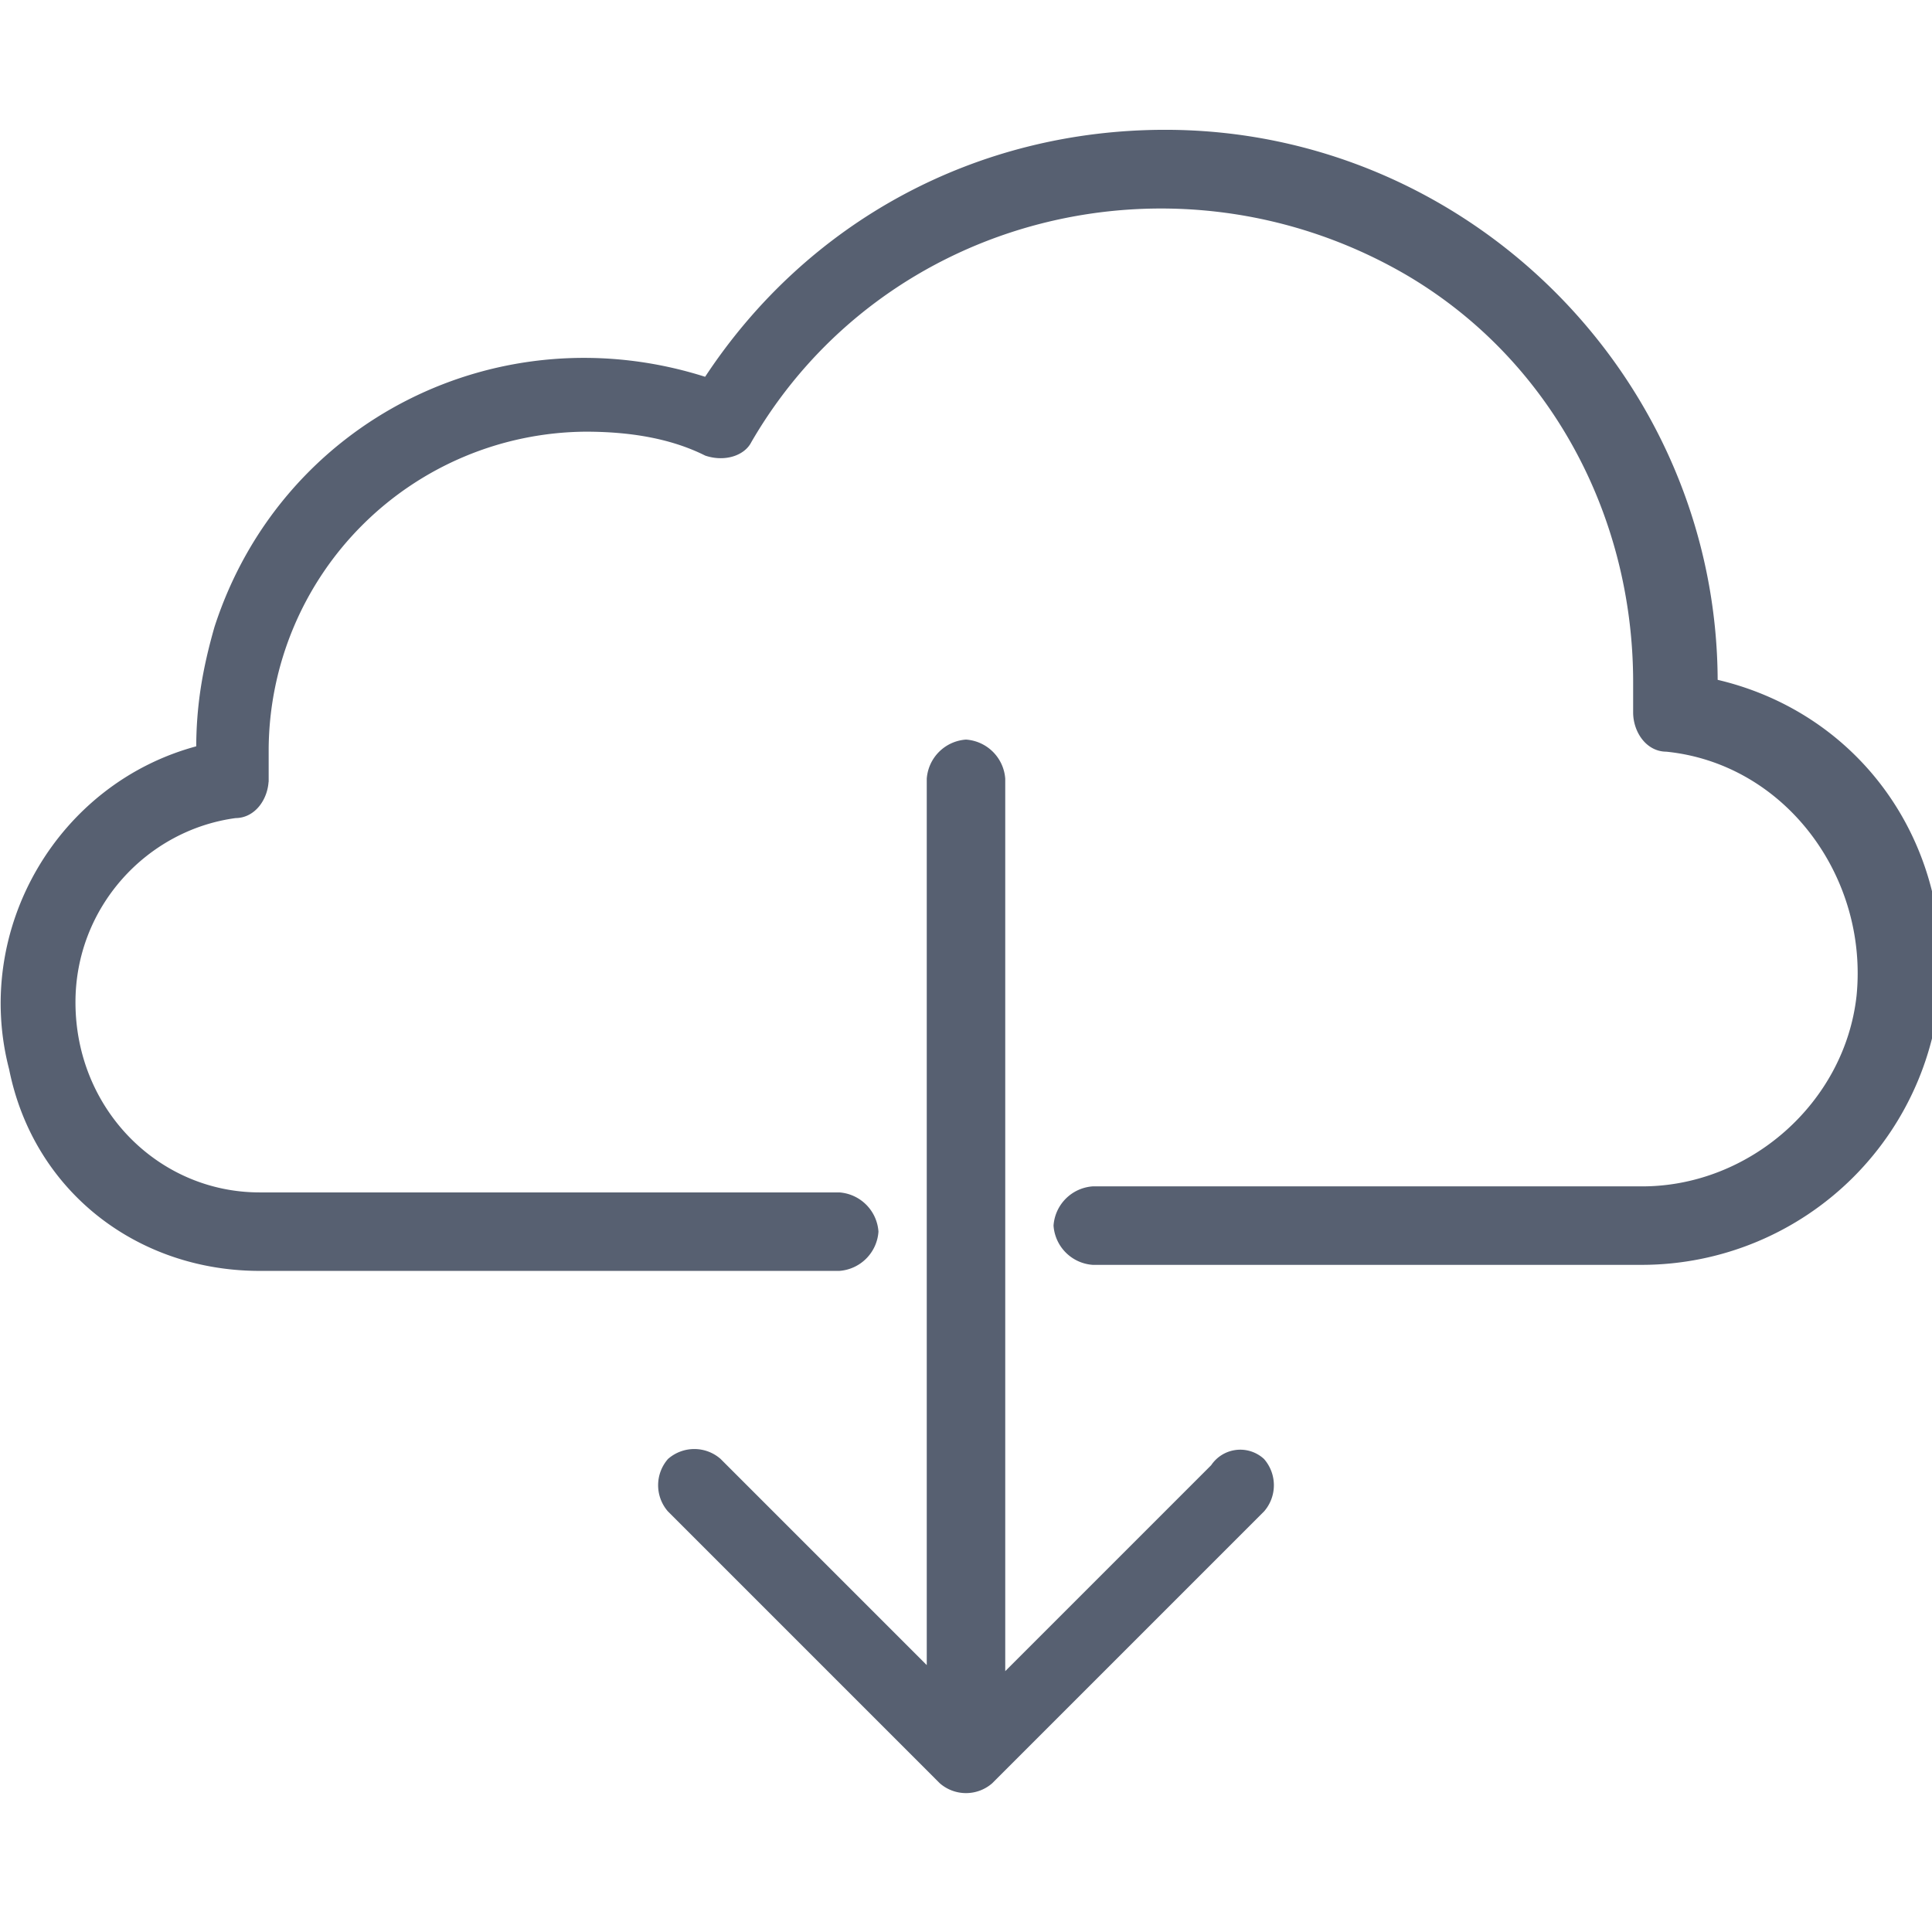 <svg fill="#576071" stroke="#576071" stroke-width=".1" viewBox="0 0 32 32" xmlns="http://www.w3.org/2000/svg"><path d="m27.1 11.3v.5c0 .3.2.6.5.6 2 .2 3.4 2.1 3.2 4.1-.2 1.8-1.8 3.2-3.6 3.2h-.5v.1-.1h-.2-8.4a.65.65 0 0 0 -.6.6.65.65 0 0 0 .6.6h8.6.1.4a4.91 4.91 0 0 0 4.9-4.9c0-2.3-1.5-4.2-3.7-4.7 0-5-4.1-9.1-9.1-9.1-3.1 0-5.9 1.5-7.6 4.1-3.4-1.1-7 .7-8.1 4.1-.2.7-.3 1.3-.3 2-2.3.6-3.7 3-3.1 5.3.4 2 2.1 3.3 4.1 3.3h9.6a.65.65 0 0 0 .6-.6.65.65 0 0 0 -.6-.6h-9.6c-1.7 0-3.1-1.4-3.1-3.2 0-1.6 1.2-2.9 2.7-3.1.3 0 .5-.3.5-.6h-.1.1v-.5a5.34 5.34 0 0 1 5.3-5.3c.7 0 1.4.1 2 .4.3.1.6 0 .7-.2 2.2-3.8 7.1-5 10.9-2.8 2.4 1.4 3.8 4 3.8 6.8zm-7 13-3.5 3.5v-14.9a.65.65 0 0 0 -.6-.6.65.65 0 0 0 -.6.6v14.8l-3.5-3.5a.61.61 0 0 0 -.8 0 .61.61 0 0 0 0 .8l4.5 4.5a.61.61 0 0 0 .8 0l4.5-4.5a.61.61 0 0 0 0-.8.53.53 0 0 0 -.8.1z"/></svg>